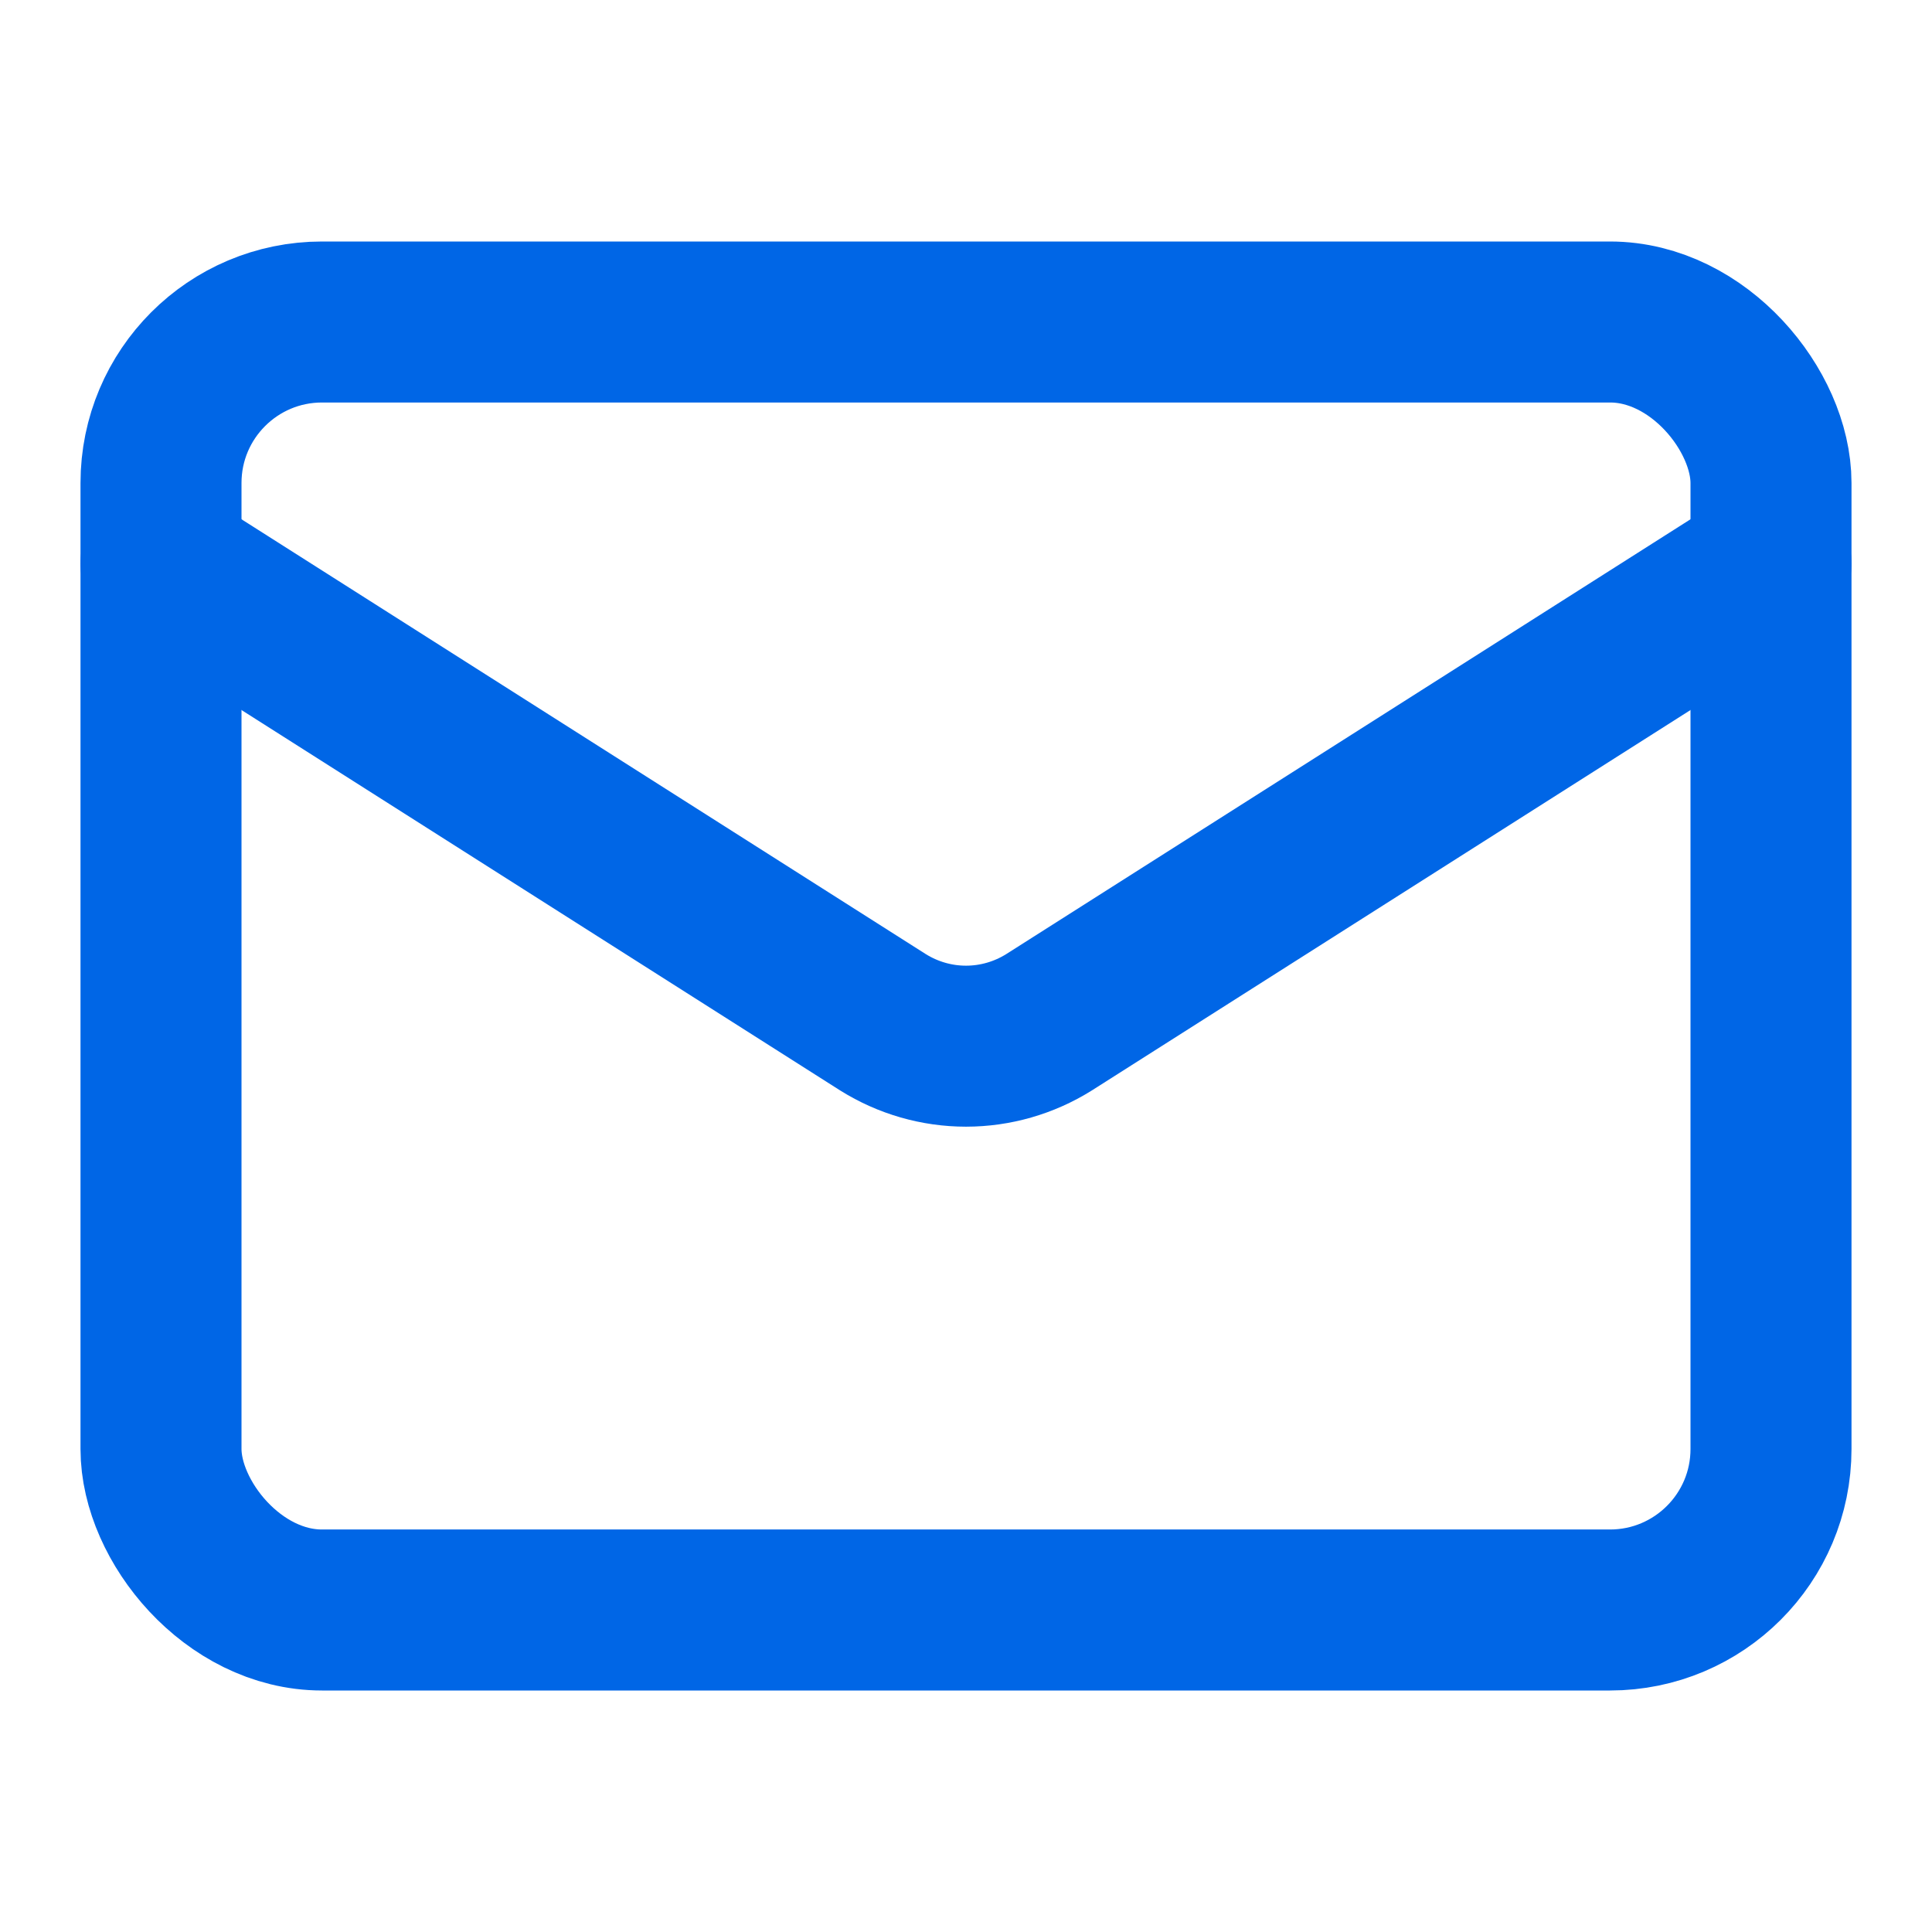 <svg width="24" height="24" viewBox="0 0 24 24" fill="none" xmlns="http://www.w3.org/2000/svg">
  <rect x="2" y="4" width="20" height="16" rx="2" stroke="#0066E6" stroke-width="2" fill="none"/>
  <path d="M22 7L13.03 12.7C12.721 12.893 12.364 12.996 12 12.996C11.636 12.996 11.279 12.893 10.97 12.7L2 7" stroke="#0066E6" stroke-width="2" stroke-linecap="round" stroke-linejoin="round"/>
</svg>
